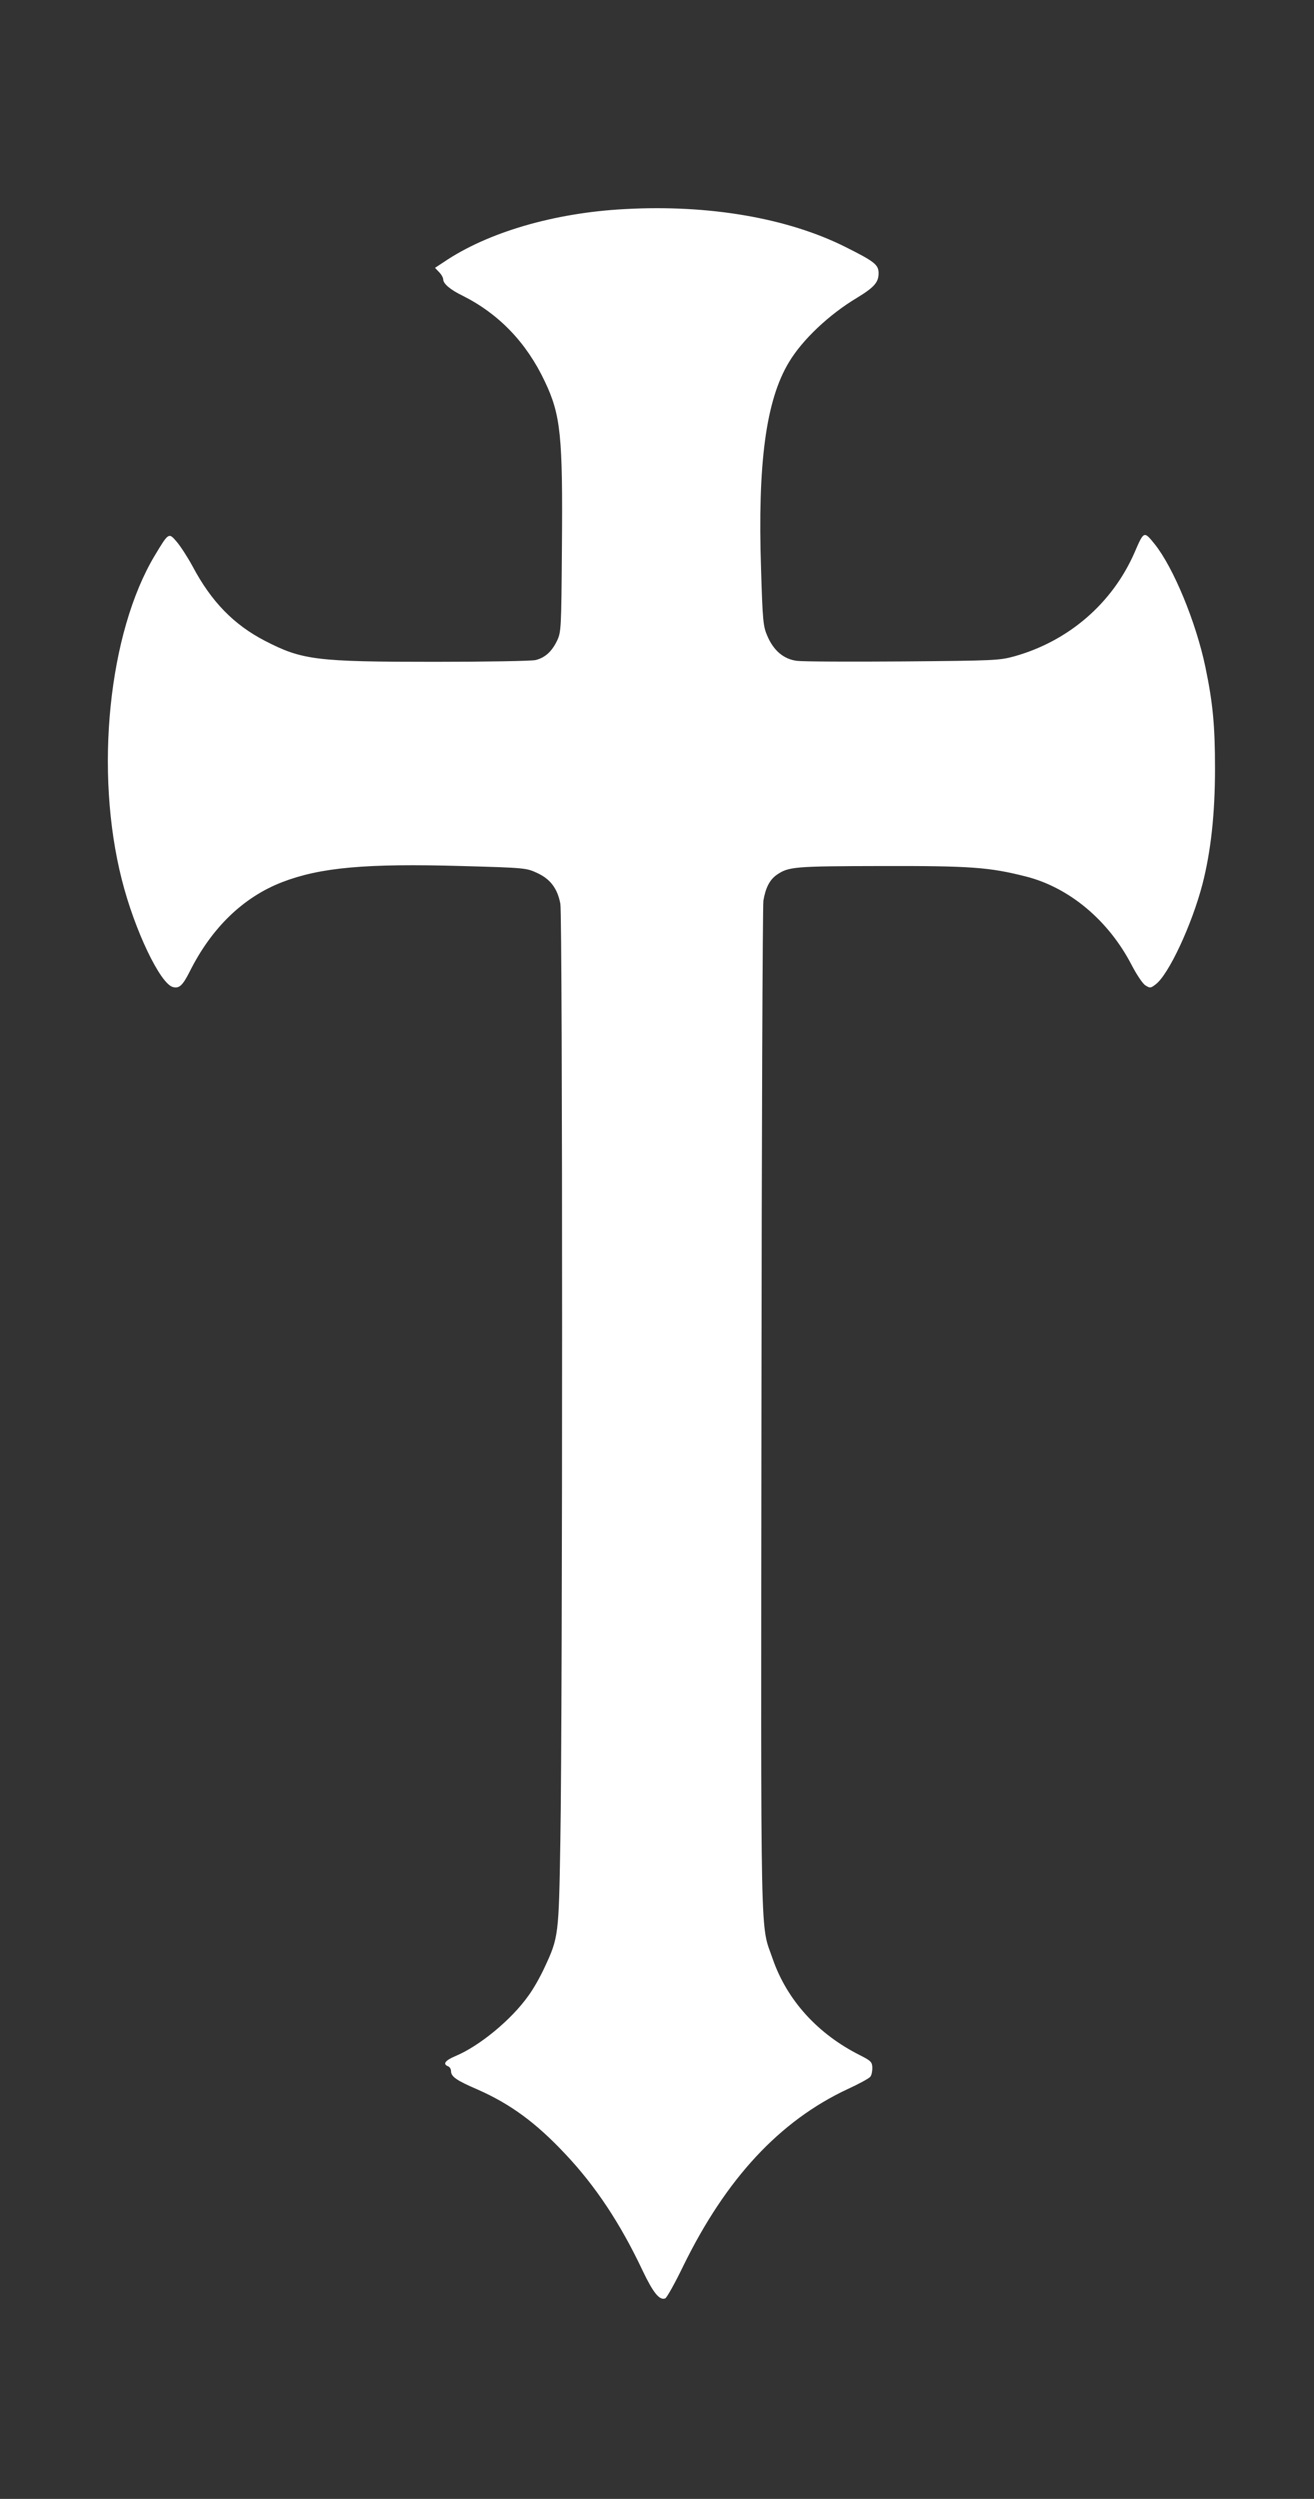 <?xml version="1.0" standalone="no"?>
<!DOCTYPE svg PUBLIC "-//W3C//DTD SVG 20010904//EN"
 "http://www.w3.org/TR/2001/REC-SVG-20010904/DTD/svg10.dtd">
<svg version="1.0" xmlns="http://www.w3.org/2000/svg"
 width="673pt" height="1280pt" viewBox="0 0 673 1280"
 preserveAspectRatio="xMidYMid meet">
<rect x="0" y="0" width="673" height="1280" fill="#333333" stroke="none"/>
<g transform="translate(0,1280) scale(0.1,-0.1)"
fill="#ffffff" stroke="none">
<path d="M3200 11729 c-361 -19 -703 -119 -928 -272 l-44 -29 21 -22 c12 -12
21 -29 21 -37 0 -22 36 -53 100 -84 185 -93 326 -239 420 -438 82 -172 93
-278 88 -855 -3 -408 -4 -429 -24 -472 -27 -57 -62 -89 -111 -101 -21 -5 -254
-9 -518 -9 -606 0 -677 9 -867 107 -159 82 -275 200 -371 381 -26 48 -63 105
-82 127 -41 48 -41 48 -112 -70 -237 -395 -310 -1107 -169 -1661 65 -258 197
-534 262 -550 32 -8 49 7 86 80 112 224 274 380 472 457 196 76 432 97 921 83
327 -9 331 -10 387 -36 67 -31 103 -79 118 -157 12 -63 12 -4117 0 -4801 -8
-484 -9 -494 -81 -648 -21 -46 -58 -112 -83 -145 -86 -122 -251 -258 -374
-309 -52 -22 -66 -41 -37 -52 8 -3 15 -14 15 -24 0 -29 27 -48 136 -95 168
-74 299 -170 449 -330 154 -163 282 -355 397 -599 54 -113 86 -152 115 -141 8
3 50 78 93 167 219 447 493 742 841 905 57 26 110 55 116 63 7 7 11 28 11 46
-1 30 -7 36 -62 64 -218 109 -375 283 -448 493 -65 190 -61 -20 -58 2805 1
1411 6 2588 10 2617 11 65 32 106 67 131 62 43 88 45 538 46 457 1 552 -6 741
-54 222 -57 422 -225 540 -453 25 -48 56 -95 70 -104 24 -15 27 -15 52 4 67
49 187 307 241 515 43 168 64 359 64 593 0 217 -11 335 -49 517 -48 231 -164
511 -260 631 -55 68 -55 68 -103 -43 -114 -261 -338 -454 -616 -532 -77 -21
-100 -22 -570 -26 -269 -2 -514 -1 -543 3 -67 8 -120 52 -152 128 -21 48 -24
75 -32 342 -18 542 25 865 143 1060 68 114 205 244 349 330 87 53 110 79 110
125 0 44 -20 60 -170 135 -295 148 -699 218 -1130 194z"/>
</g>
</svg>
